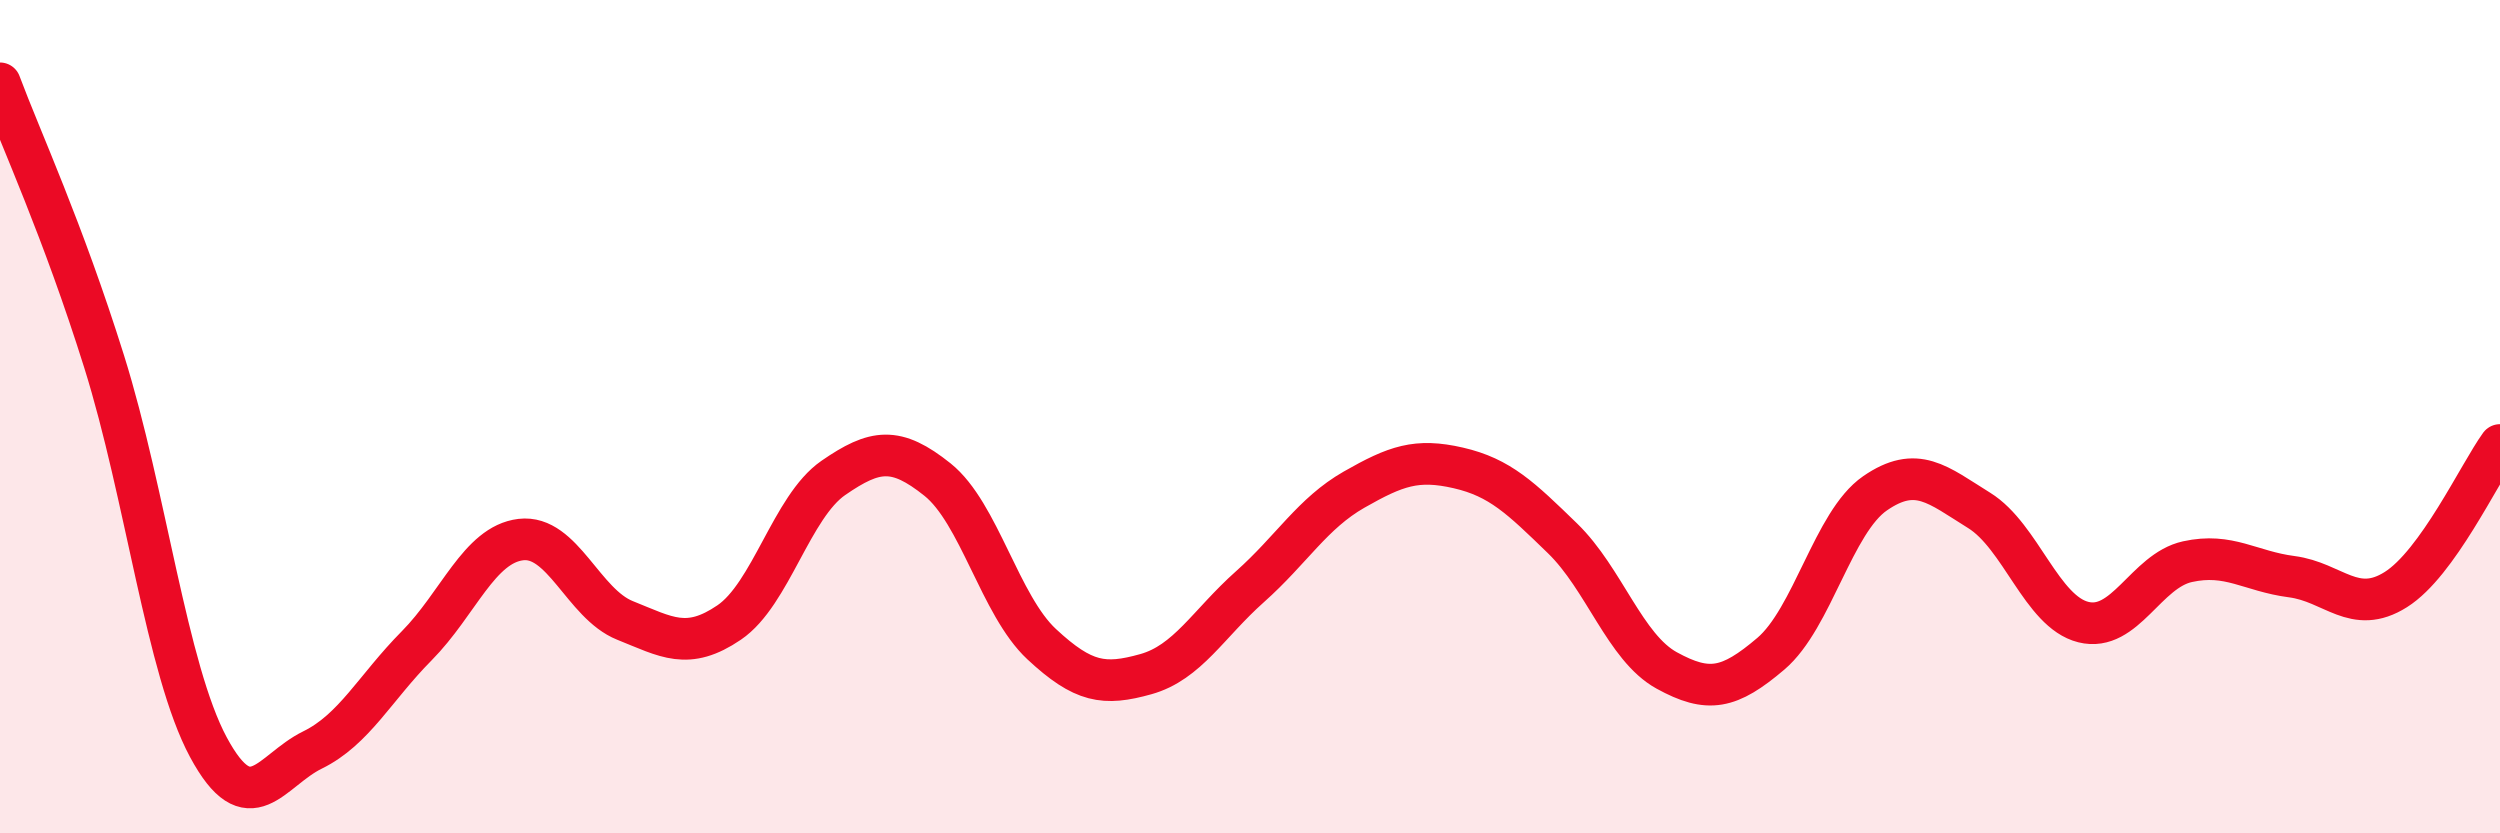 
    <svg width="60" height="20" viewBox="0 0 60 20" xmlns="http://www.w3.org/2000/svg">
      <path
        d="M 0,2 C 0.5,3.34 1.5,5.49 2.5,8.68 C 3.5,11.87 4,16.07 5,17.93 C 6,19.79 6.5,18.49 7.5,18 C 8.5,17.51 9,16.51 10,15.5 C 11,14.49 11.5,13.07 12.5,12.95 C 13.5,12.83 14,14.49 15,14.89 C 16,15.29 16.5,15.62 17.5,14.94 C 18.5,14.26 19,12.16 20,11.47 C 21,10.78 21.5,10.71 22.5,11.51 C 23.5,12.31 24,14.53 25,15.46 C 26,16.39 26.5,16.46 27.5,16.18 C 28.5,15.9 29,14.97 30,14.08 C 31,13.19 31.5,12.32 32.5,11.75 C 33.5,11.18 34,11 35,11.23 C 36,11.46 36.5,11.95 37.5,12.92 C 38.5,13.89 39,15.54 40,16.09 C 41,16.64 41.5,16.54 42.5,15.69 C 43.5,14.84 44,12.53 45,11.84 C 46,11.15 46.5,11.63 47.5,12.25 C 48.5,12.87 49,14.68 50,14.93 C 51,15.18 51.5,13.7 52.5,13.48 C 53.5,13.26 54,13.71 55,13.84 C 56,13.97 56.5,14.78 57.5,14.15 C 58.5,13.52 59.5,11.37 60,10.68L60 20L0 20Z"
        fill="#EB0A25"
        opacity="0.1"
        stroke-linecap="round"
        stroke-linejoin="round"
      />
      <path
        d="M 0,2 C 0.5,3.34 1.5,5.49 2.5,8.68 C 3.5,11.87 4,16.07 5,17.93 C 6,19.79 6.5,18.49 7.5,18 C 8.5,17.51 9,16.51 10,15.5 C 11,14.49 11.5,13.07 12.5,12.95 C 13.5,12.83 14,14.49 15,14.89 C 16,15.29 16.5,15.62 17.5,14.94 C 18.5,14.26 19,12.16 20,11.47 C 21,10.78 21.5,10.71 22.5,11.51 C 23.5,12.31 24,14.53 25,15.46 C 26,16.39 26.5,16.46 27.5,16.18 C 28.5,15.9 29,14.97 30,14.08 C 31,13.19 31.5,12.32 32.5,11.75 C 33.5,11.18 34,11 35,11.23 C 36,11.46 36.5,11.95 37.5,12.92 C 38.5,13.89 39,15.54 40,16.09 C 41,16.64 41.5,16.54 42.5,15.69 C 43.5,14.84 44,12.53 45,11.84 C 46,11.15 46.5,11.63 47.5,12.25 C 48.5,12.87 49,14.68 50,14.93 C 51,15.18 51.5,13.7 52.5,13.48 C 53.5,13.26 54,13.71 55,13.84 C 56,13.97 56.5,14.78 57.5,14.15 C 58.5,13.52 59.5,11.37 60,10.68"
        stroke="#EB0A25"
        stroke-width="1"
        fill="none"
        stroke-linecap="round"
        stroke-linejoin="round"
      />
    </svg>
  